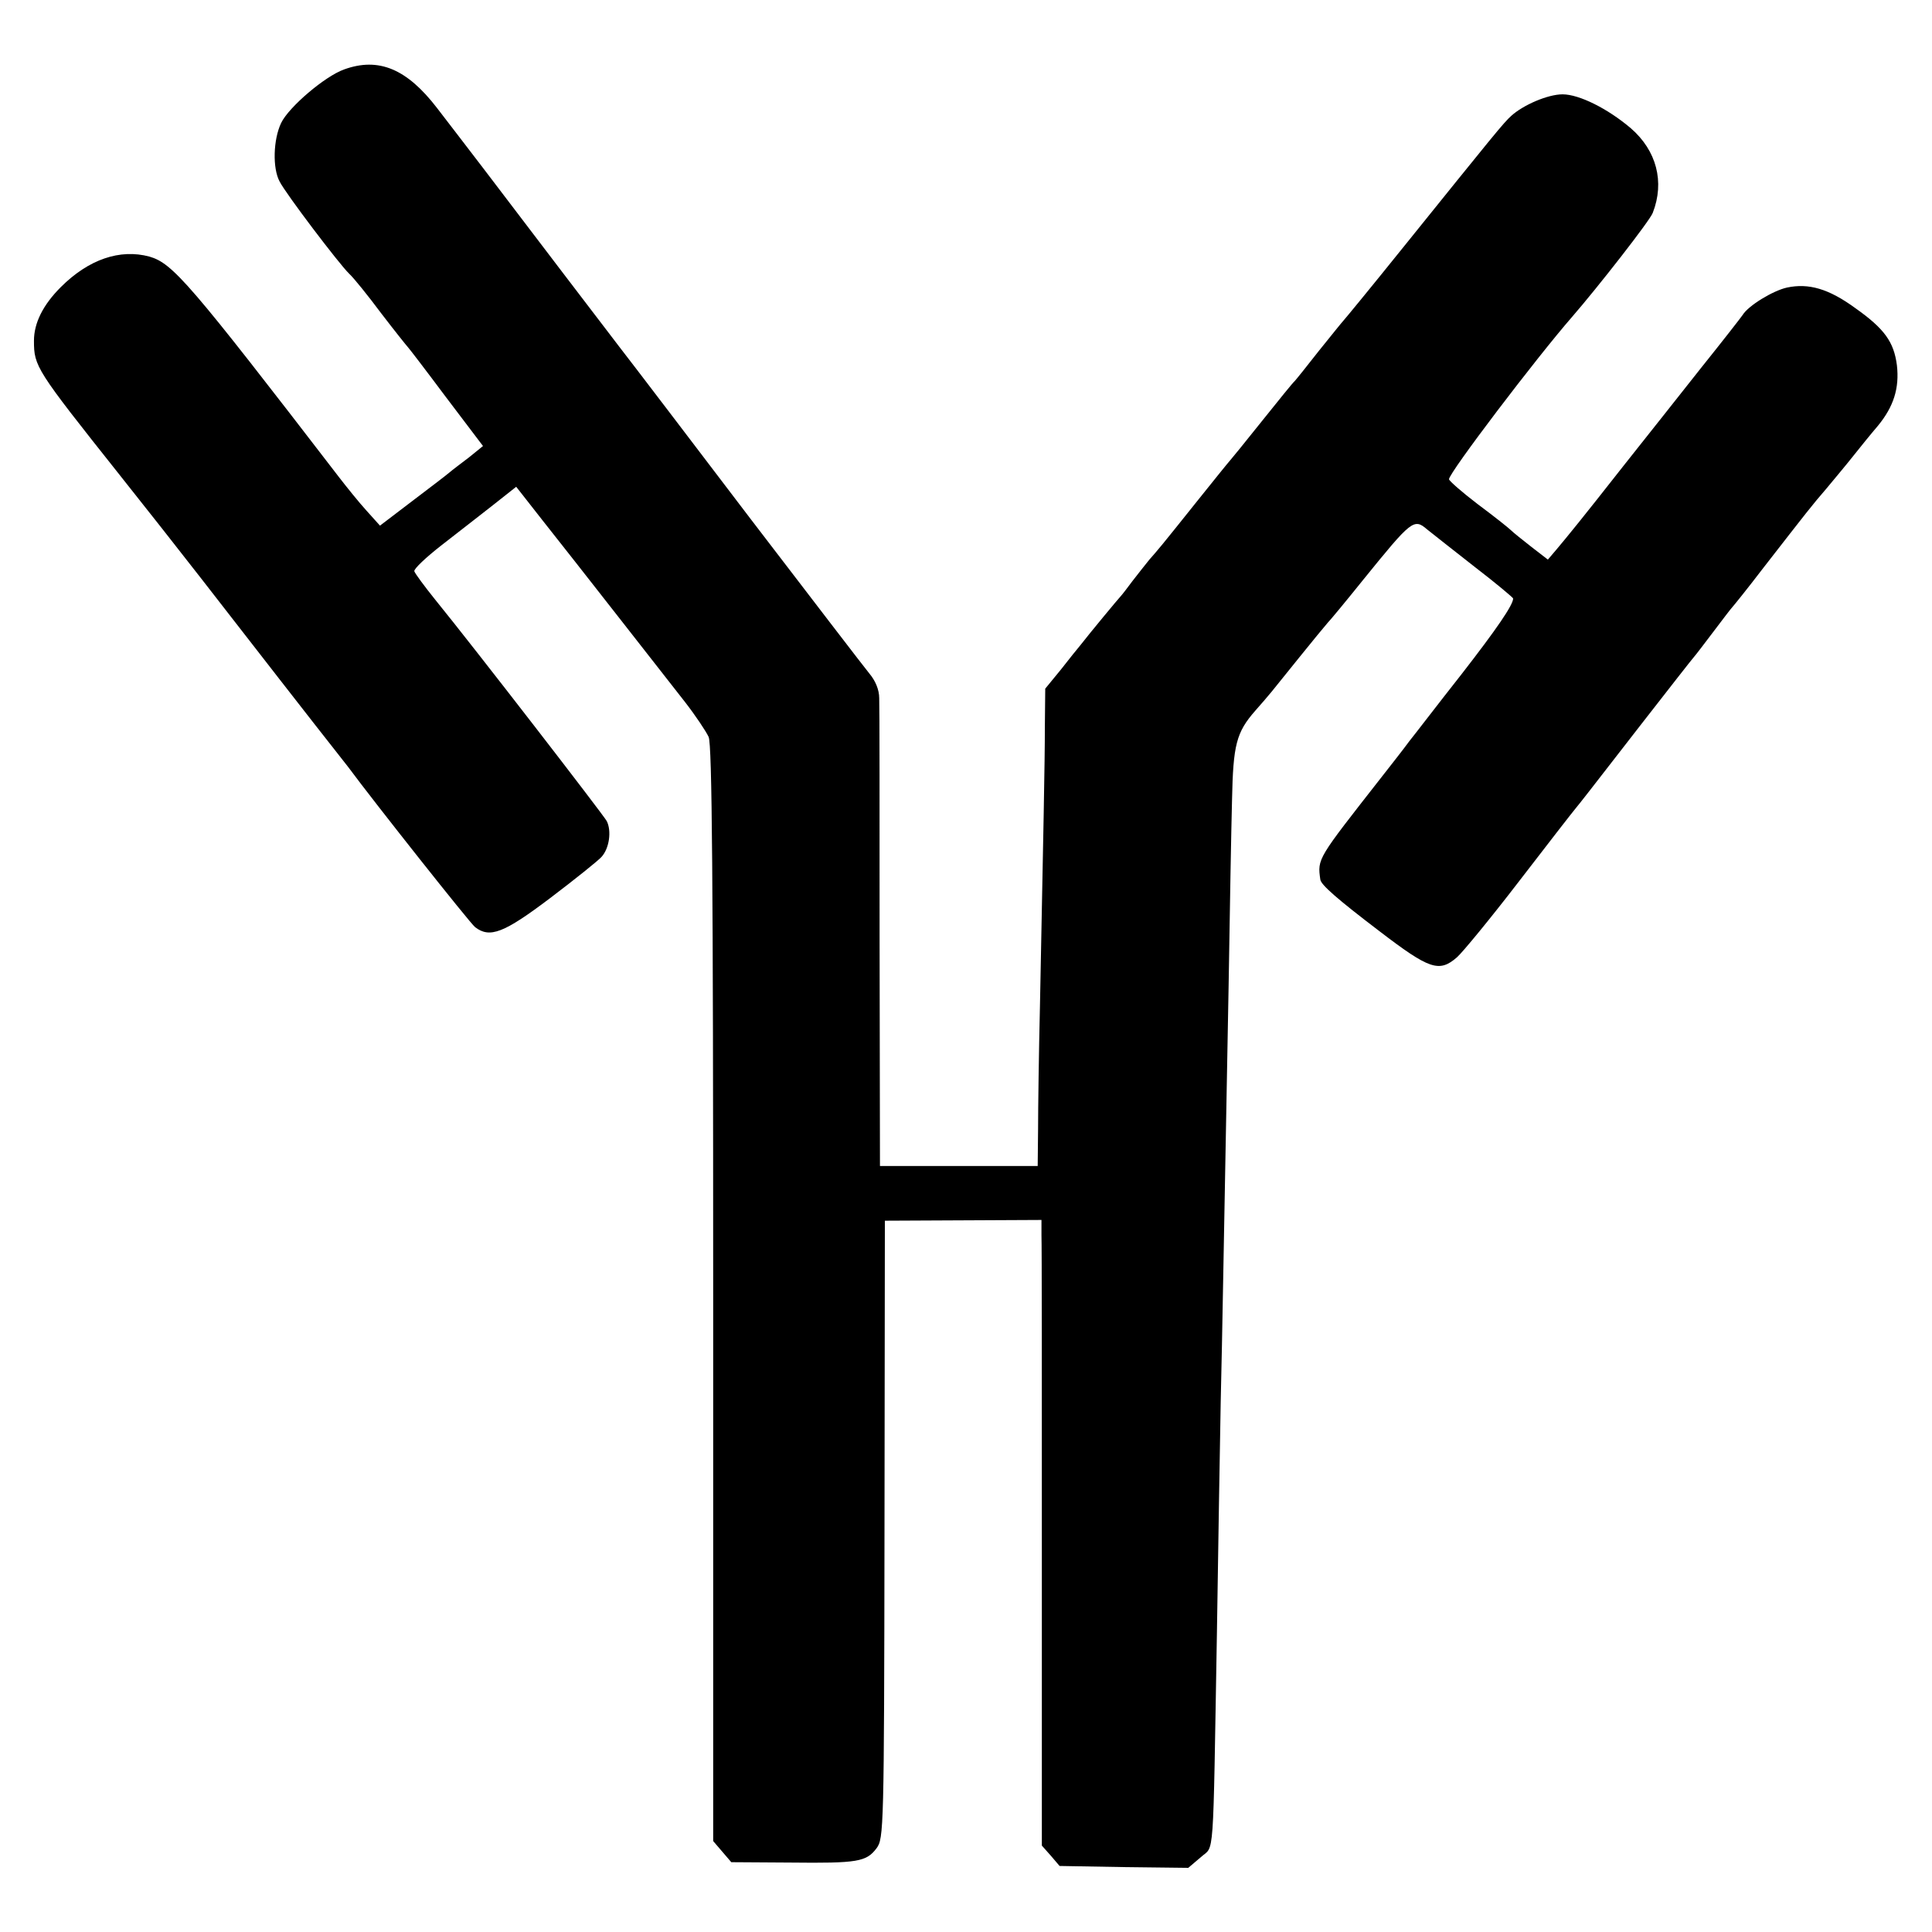 <svg height="512pt" preserveAspectRatio="xMidYMid meet" viewBox="0 0 512 512" width="512pt" xmlns="http://www.w3.org/2000/svg"><path d="m912 4936c-51-18-147-100-167-142-21-44-23-120-4-155 16-32 158-219 184-244 12-11 50-58 85-105 36-47 68-87 71-90s49-63 102-134l97-128-37-30c-21-16-45-34-53-41s-53-41-99-76l-84-64-36 40c-20 22-53 63-73 89-396 515-440 566-502 584-78 21-161-7-235-81-47-47-71-95-71-142 0-68 5-76 225-353 66-83 163-206 215-273 121-156 325-418 353-453 12-15 30-38 40-51 68-92 323-414 336-424 39-30 76-16 199 77 66 50 127 99 136 109 21 23 27 69 14 95-10 18-353 462-454 586-29 36-54 70-56 76s31 37 72 69 103 80 136 106l62 49 69-88c38-48 127-161 198-252s152-194 180-230 56-78 63-93c9-21 12-374 12-1477v-1449l24-28 24-28 157-1c178-2 201 2 228 38 19 26 20 48 21 845l1 818 208 1 207 1v-41c1-23 1-396 1-829v-788l24-27 23-27 171-3 170-2 33 28c37 34 32-29 43 597 3 215 8 489 10 610 5 211 6 312 21 1105 3 195 7 416 9 490 3 146 11 179 62 237 15 17 35 40 43 50s42 52 75 93 66 81 73 89c7 7 50 59 95 115 128 158 134 163 169 133 15-12 72-57 127-100 56-43 101-81 101-83 0-17-43-80-137-201-60-76-121-156-138-177-16-22-50-65-75-97-169-216-169-214-161-270 2-14 44-51 157-137 132-101 158-110 205-69 14 12 89 103 165 202s143 185 149 192c18 22 28 35 170 218 77 99 142 182 145 185s25 32 50 65 47 62 50 65 41 50 83 105c119 153 129 166 167 210 19 23 51 61 70 85s49 61 67 82c41 50 57 99 50 160-8 62-33 97-111 152-70 51-123 66-180 54-37-8-103-48-118-73-4-6-53-69-110-140-57-72-147-186-202-255-117-149-150-189-181-226l-23-27-44 34c-23 18-48 38-54 44s-45 37-88 69c-42 32-76 62-76 66 0 17 231 321 326 430 67 77 207 256 214 276 32 82 10 165-58 224-61 52-137 90-181 90-39 0-104-28-136-57-21-19-45-49-290-353-82-102-152-187-155-190s-32-39-65-80c-32-41-61-77-64-80-4-3-42-50-86-105s-82-102-85-105-41-50-85-105c-99-124-106-132-129-158-10-12-30-38-45-57-14-19-28-37-31-40-5-5-83-99-107-130-7-8-30-37-52-65l-41-50-1-100c0-98-4-280-13-740-3-126-5-274-5-327l-1-98h-209-209l-1 603c0 331 0 618-1 637 0 22-10 46-26 65-14 17-155 201-315 410-159 209-315 414-347 455-56 73-229 300-362 475-38 50-93 121-122 159-80 104-155 135-246 102z" transform="matrix(.1 0 0 -.1 0 512)"/></svg>